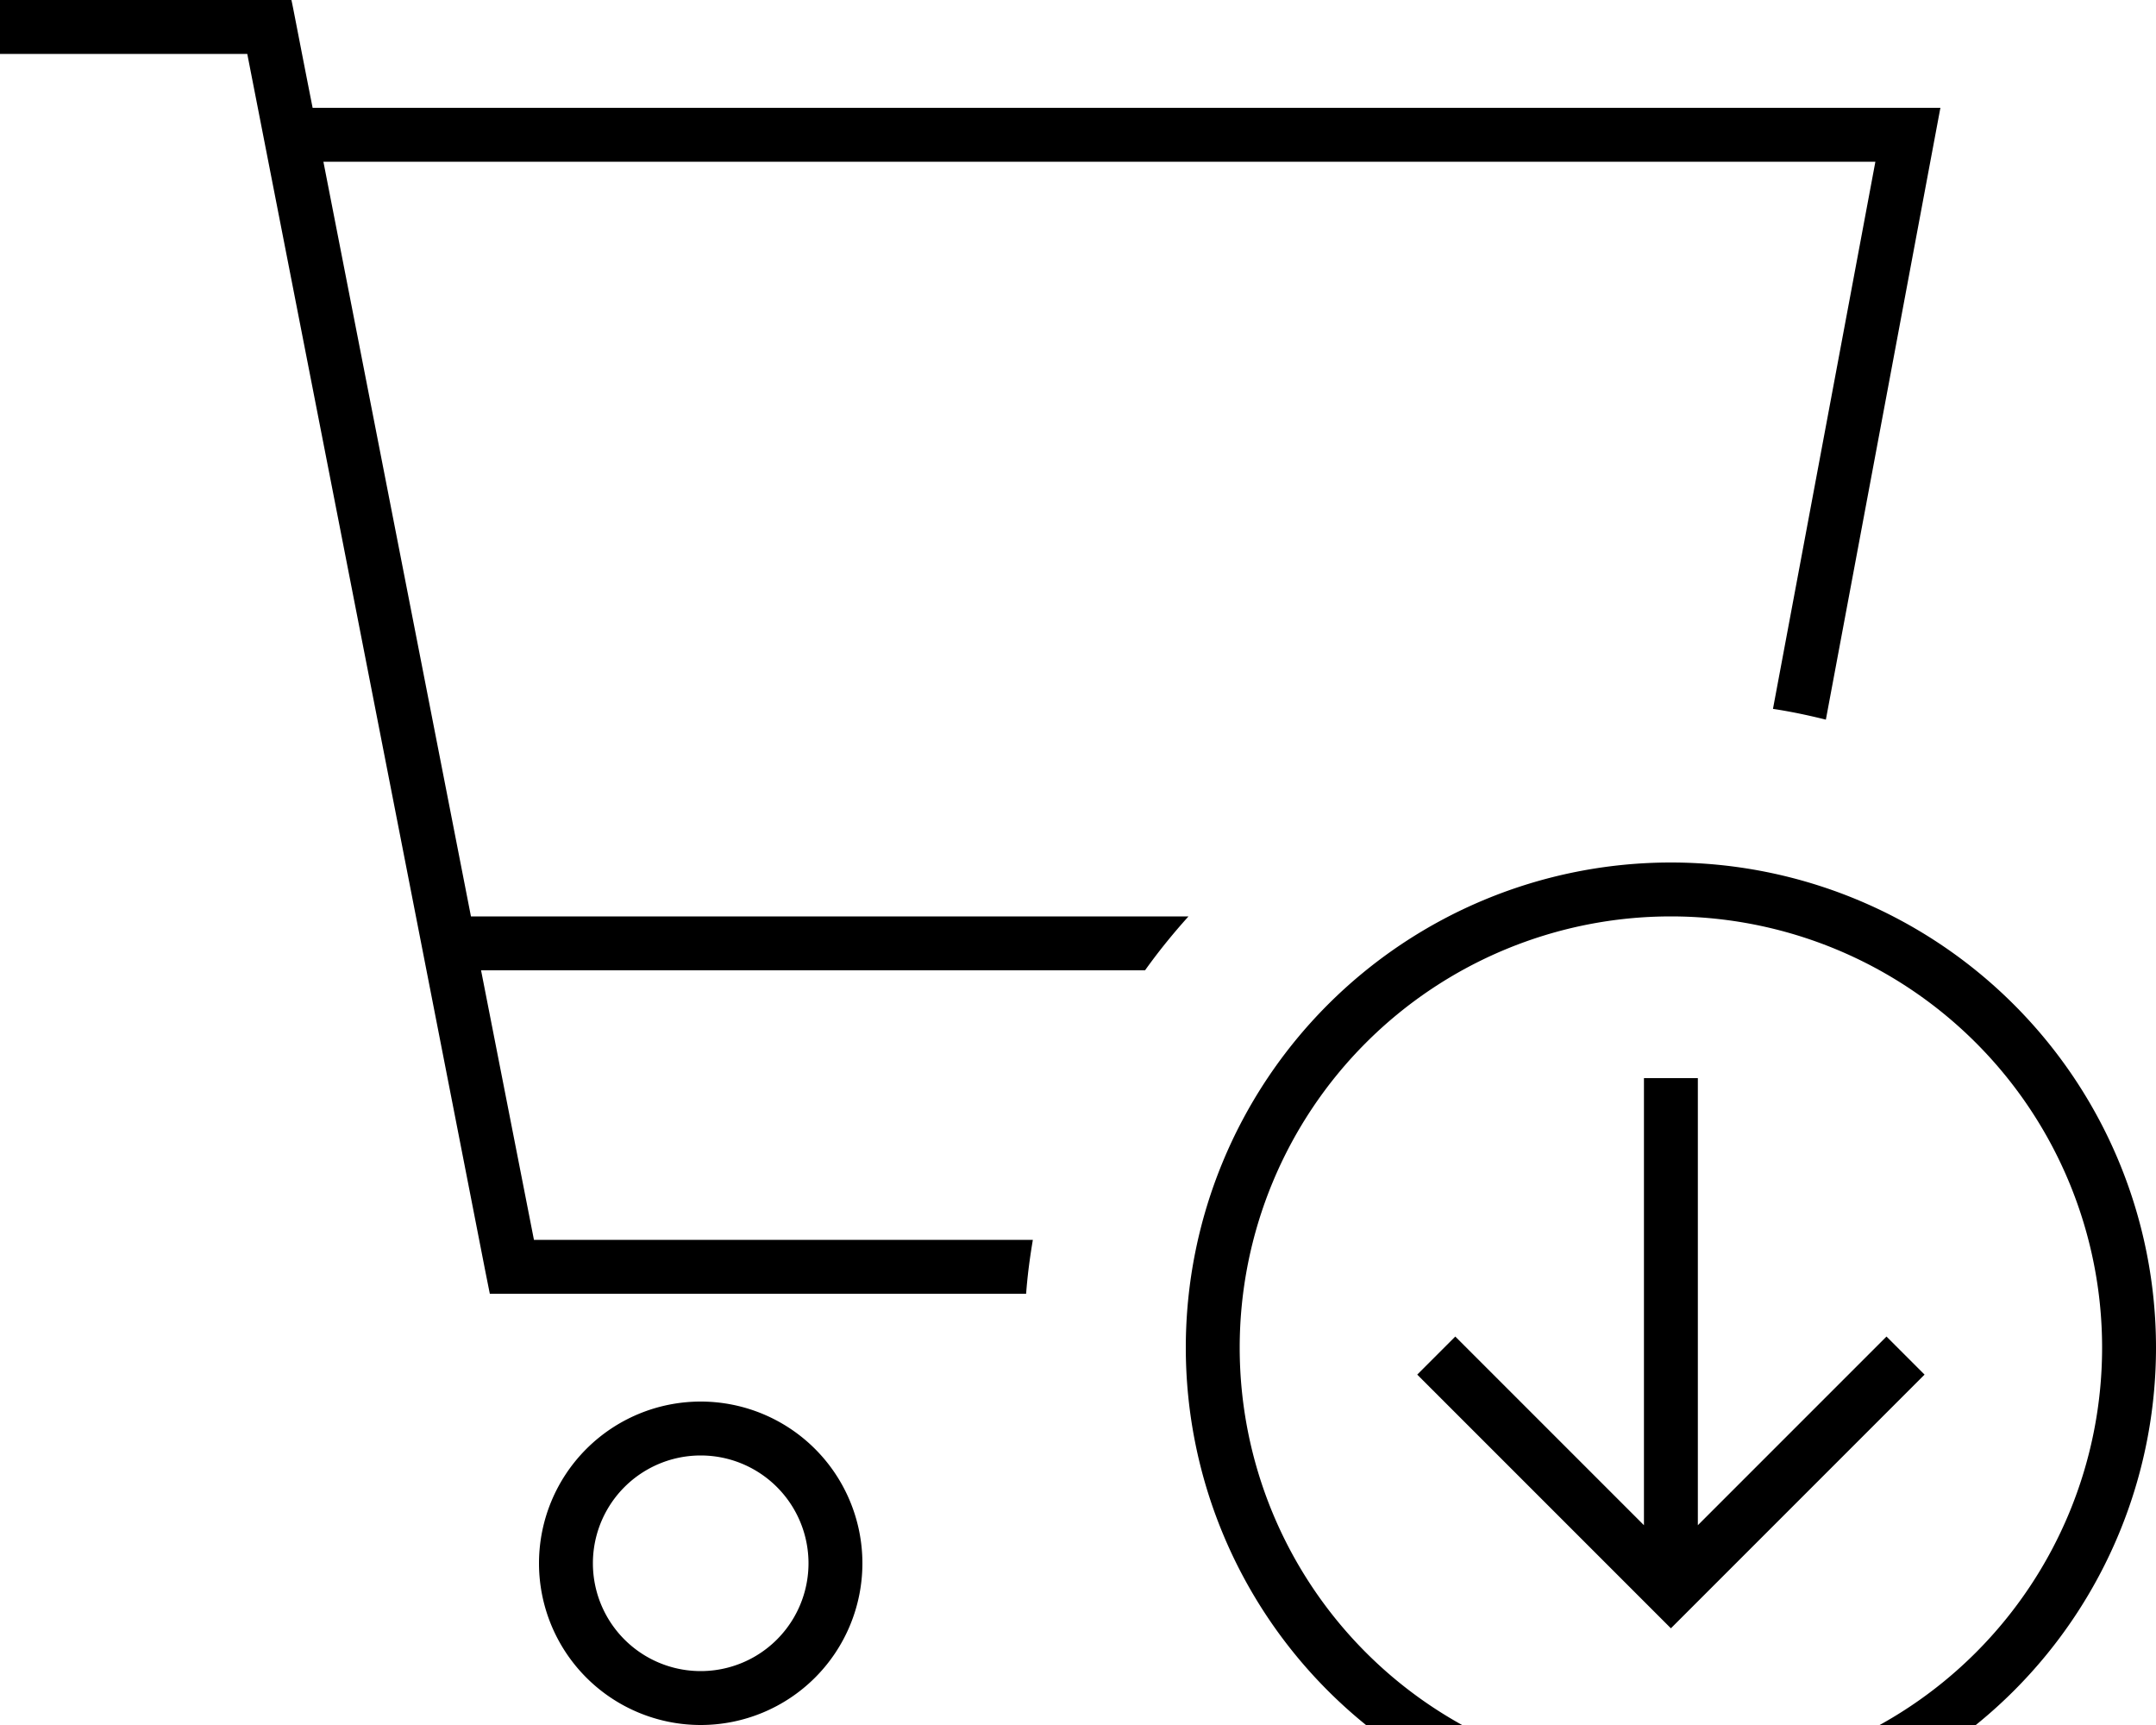 <svg xmlns="http://www.w3.org/2000/svg" viewBox="0 0 640 512"><!--! Font Awesome Pro 7.0.0 by @fontawesome - https://fontawesome.com License - https://fontawesome.com/license (Commercial License) Copyright 2025 Fonticons, Inc. --><path fill="currentColor" d="M8 0l-8 0 0 16 73.4 0 70.7 361.5 1.3 6.5 159.2 0c.4-5.4 1.1-10.7 2-16l-148.1 0-15.7-80 197.1 0c4-5.6 8.3-10.9 12.9-16L139.8 272 96 48 556.7 48 526.3 210.4c5.3 .8 10.5 1.9 15.7 3.2L573 48 576 32 92.8 32c-4-20.2-6-30.9-6.3-32L8 0zM176 464a32 32 0 1 1 64 0 32 32 0 1 1 -64 0zm80 0a48 48 0 1 0 -96 0 48 48 0 1 0 96 0zm368-64a128 128 0 1 1 -256 0 128 128 0 1 1 256 0zm-272 0a144 144 0 1 0 288 0 144 144 0 1 0 -288 0zm219.3 8l-11.3-11.3-56 56 0-132.7-16 0 0 132.7-56-56-11.3 11.3 75.3 75.3 75.3-75.3z"/></svg>